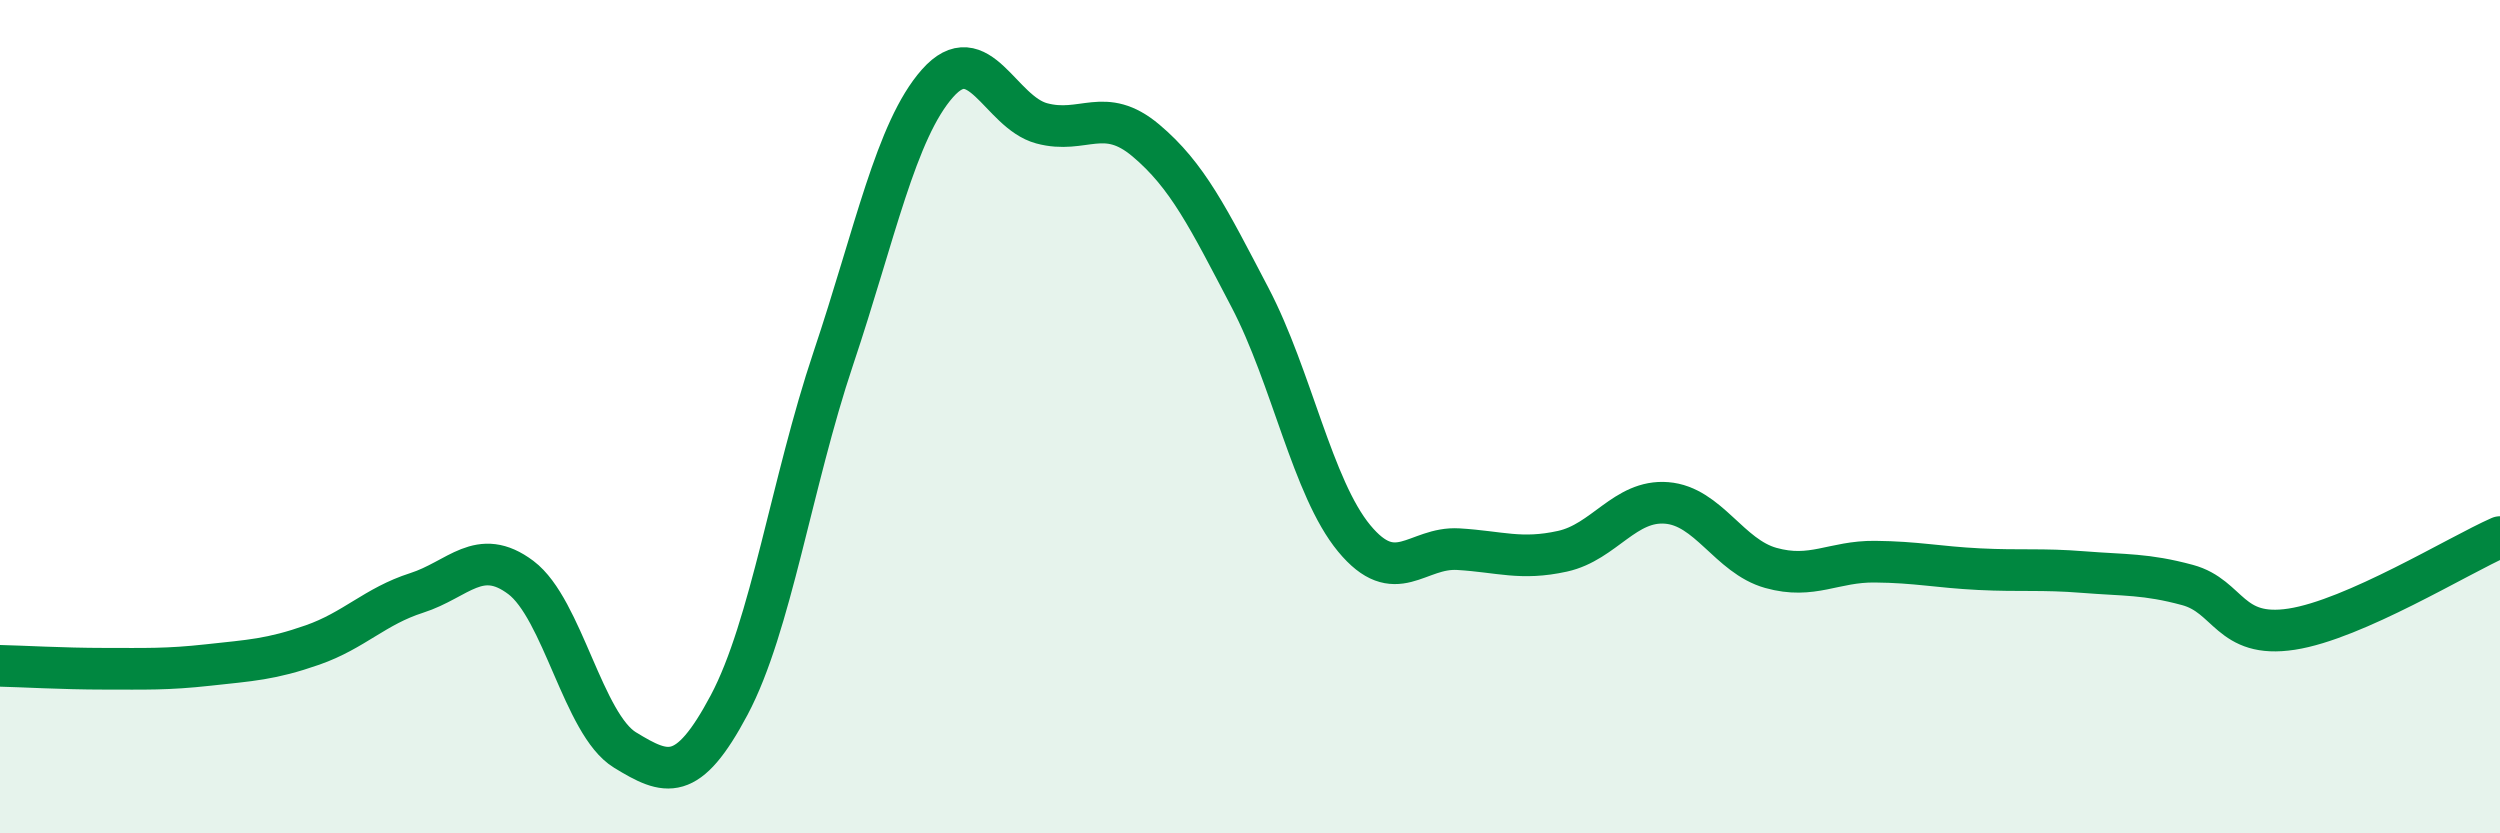 
    <svg width="60" height="20" viewBox="0 0 60 20" xmlns="http://www.w3.org/2000/svg">
      <path
        d="M 0,15.98 C 0.5,15.99 1.5,16.05 2.5,16.05 C 3.5,16.05 4,16.07 5,15.96 C 6,15.85 6.5,15.83 7.5,15.48 C 8.5,15.13 9,14.55 10,14.23 C 11,13.91 11.5,13.11 12.5,13.86 C 13.5,14.61 14,17.39 15,18 C 16,18.61 16.5,18.8 17.5,16.92 C 18.5,15.04 19,11.58 20,8.6 C 21,5.62 21.5,3.13 22.5,2 C 23.5,0.87 24,2.69 25,2.96 C 26,3.23 26.5,2.53 27.5,3.37 C 28.5,4.21 29,5.23 30,7.14 C 31,9.05 31.5,11.71 32.5,12.92 C 33.5,14.13 34,13.12 35,13.18 C 36,13.24 36.5,13.45 37.5,13.23 C 38.5,13.01 39,11.99 40,12.07 C 41,12.15 41.5,13.35 42.5,13.63 C 43.5,13.91 44,13.47 45,13.48 C 46,13.49 46.5,13.61 47.5,13.66 C 48.5,13.71 49,13.65 50,13.73 C 51,13.81 51.5,13.77 52.5,14.04 C 53.5,14.31 53.5,15.33 55,15.1 C 56.5,14.87 59,13.33 60,12.89L60 20L0 20Z"
        fill="#008740"
        opacity="0.1"
        stroke-linecap="round"
        stroke-linejoin="round"
      />
      <path
        d="M 0,15.98 C 0.5,15.99 1.5,16.05 2.5,16.05 C 3.5,16.05 4,16.07 5,15.96 C 6,15.85 6.5,15.83 7.5,15.48 C 8.5,15.13 9,14.55 10,14.23 C 11,13.91 11.5,13.11 12.5,13.86 C 13.5,14.61 14,17.39 15,18 C 16,18.61 16.5,18.8 17.5,16.92 C 18.5,15.04 19,11.58 20,8.6 C 21,5.62 21.5,3.13 22.5,2 C 23.5,0.87 24,2.69 25,2.96 C 26,3.23 26.5,2.53 27.5,3.37 C 28.5,4.21 29,5.23 30,7.14 C 31,9.05 31.5,11.71 32.5,12.92 C 33.5,14.13 34,13.12 35,13.18 C 36,13.24 36.5,13.45 37.5,13.23 C 38.5,13.01 39,11.99 40,12.07 C 41,12.15 41.5,13.35 42.5,13.63 C 43.5,13.91 44,13.47 45,13.48 C 46,13.49 46.5,13.61 47.5,13.66 C 48.5,13.71 49,13.65 50,13.73 C 51,13.81 51.5,13.77 52.5,14.04 C 53.5,14.31 53.5,15.33 55,15.1 C 56.5,14.87 59,13.33 60,12.89"
        stroke="#008740"
        stroke-width="1"
        fill="none"
        stroke-linecap="round"
        stroke-linejoin="round"
      />
    </svg>
  